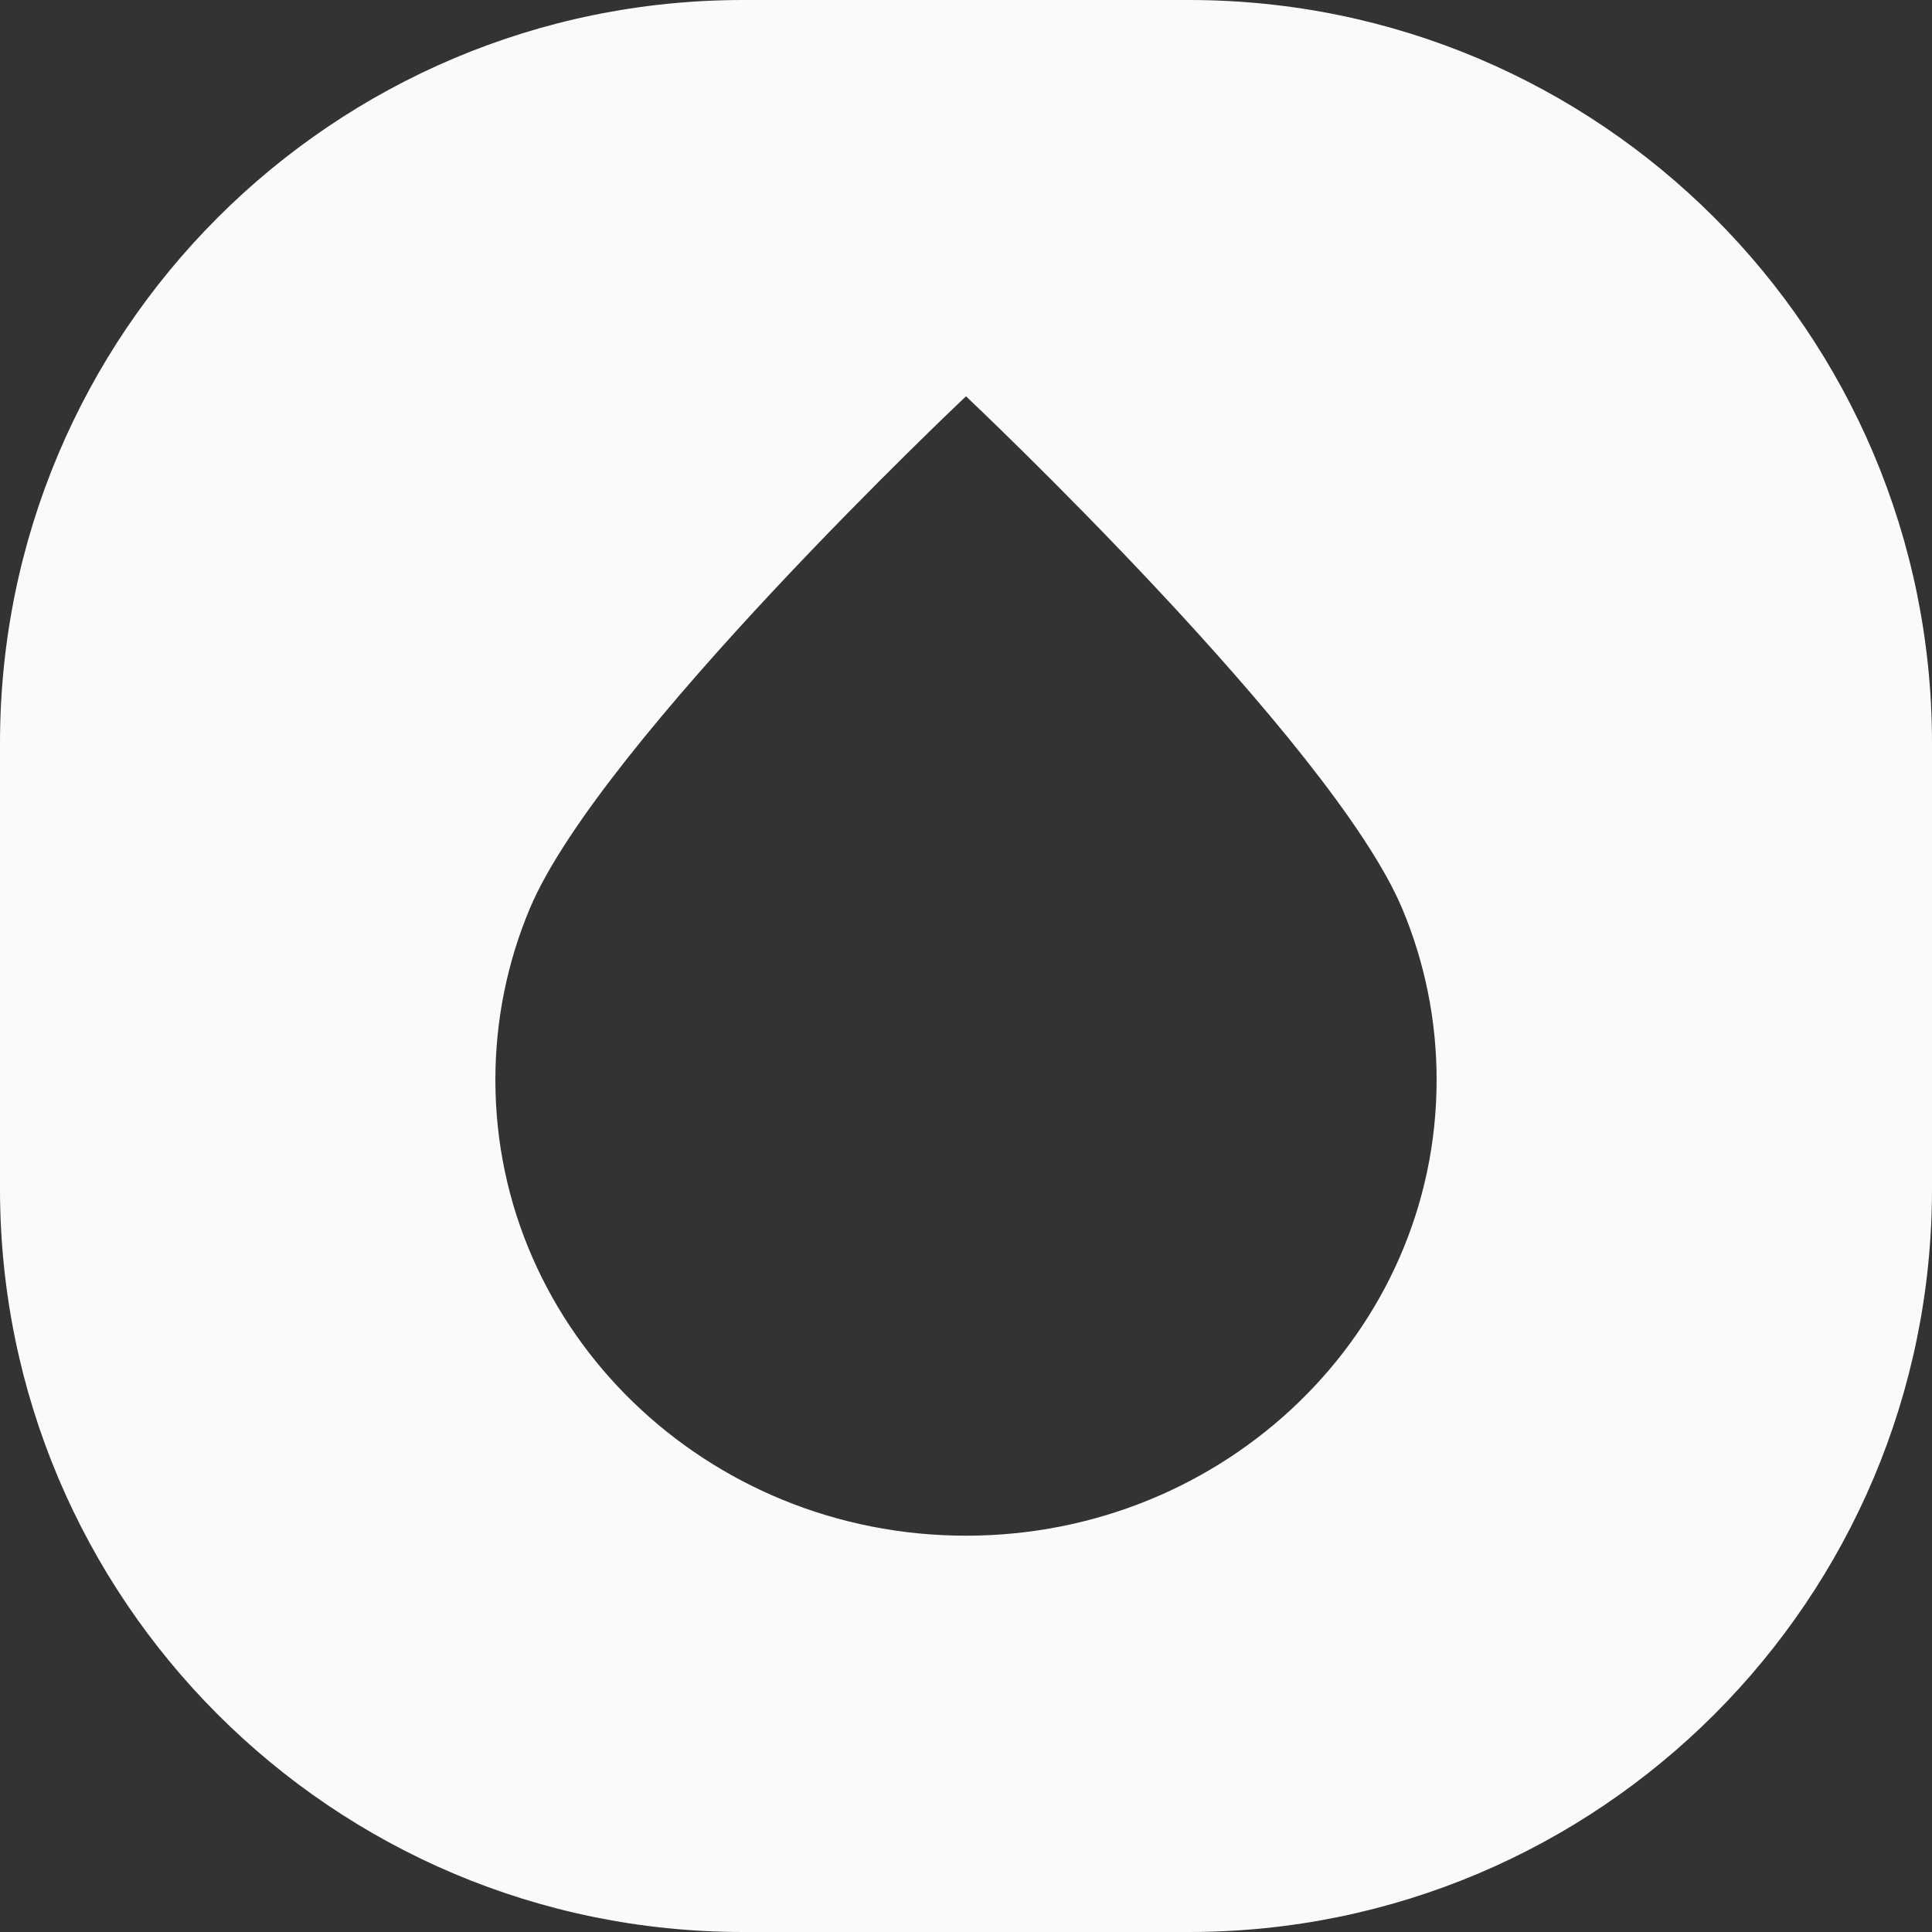 <?xml version="1.0" encoding="UTF-8"?>
<svg xmlns="http://www.w3.org/2000/svg" width="32" height="32" viewBox="0 0 32 32" fill="none">
  <rect x="0" y="0" width="32" height="32" fill="#333333" stroke="none"/>
  <g clip-path="url(#clip0_83_204)">
    <path fill-rule="evenodd" clip-rule="evenodd" d="M12.308 0C5.51 0 0 5.51 0 12.308V19.692C0 26.49 5.51 32 12.308 32H19.692C26.49 32 32 26.49 32 19.692V12.308C32 5.51 26.49 0 19.692 0H12.308ZM16 25.436C20.305 25.436 23.795 22.056 23.795 17.887C23.795 16.886 23.594 15.931 23.228 15.056C22.072 12.29 16 6.564 16 6.564C16 6.564 9.928 12.29 8.772 15.056C8.406 15.931 8.205 16.886 8.205 17.887C8.205 22.056 11.695 25.436 16 25.436Z" fill="#F9FAFB"></path>
  </g>
  <defs>
    <clipPath id="clip0_83_204">
      <rect width="32" height="32" fill="white"></rect>
    </clipPath>
  </defs>
</svg>
